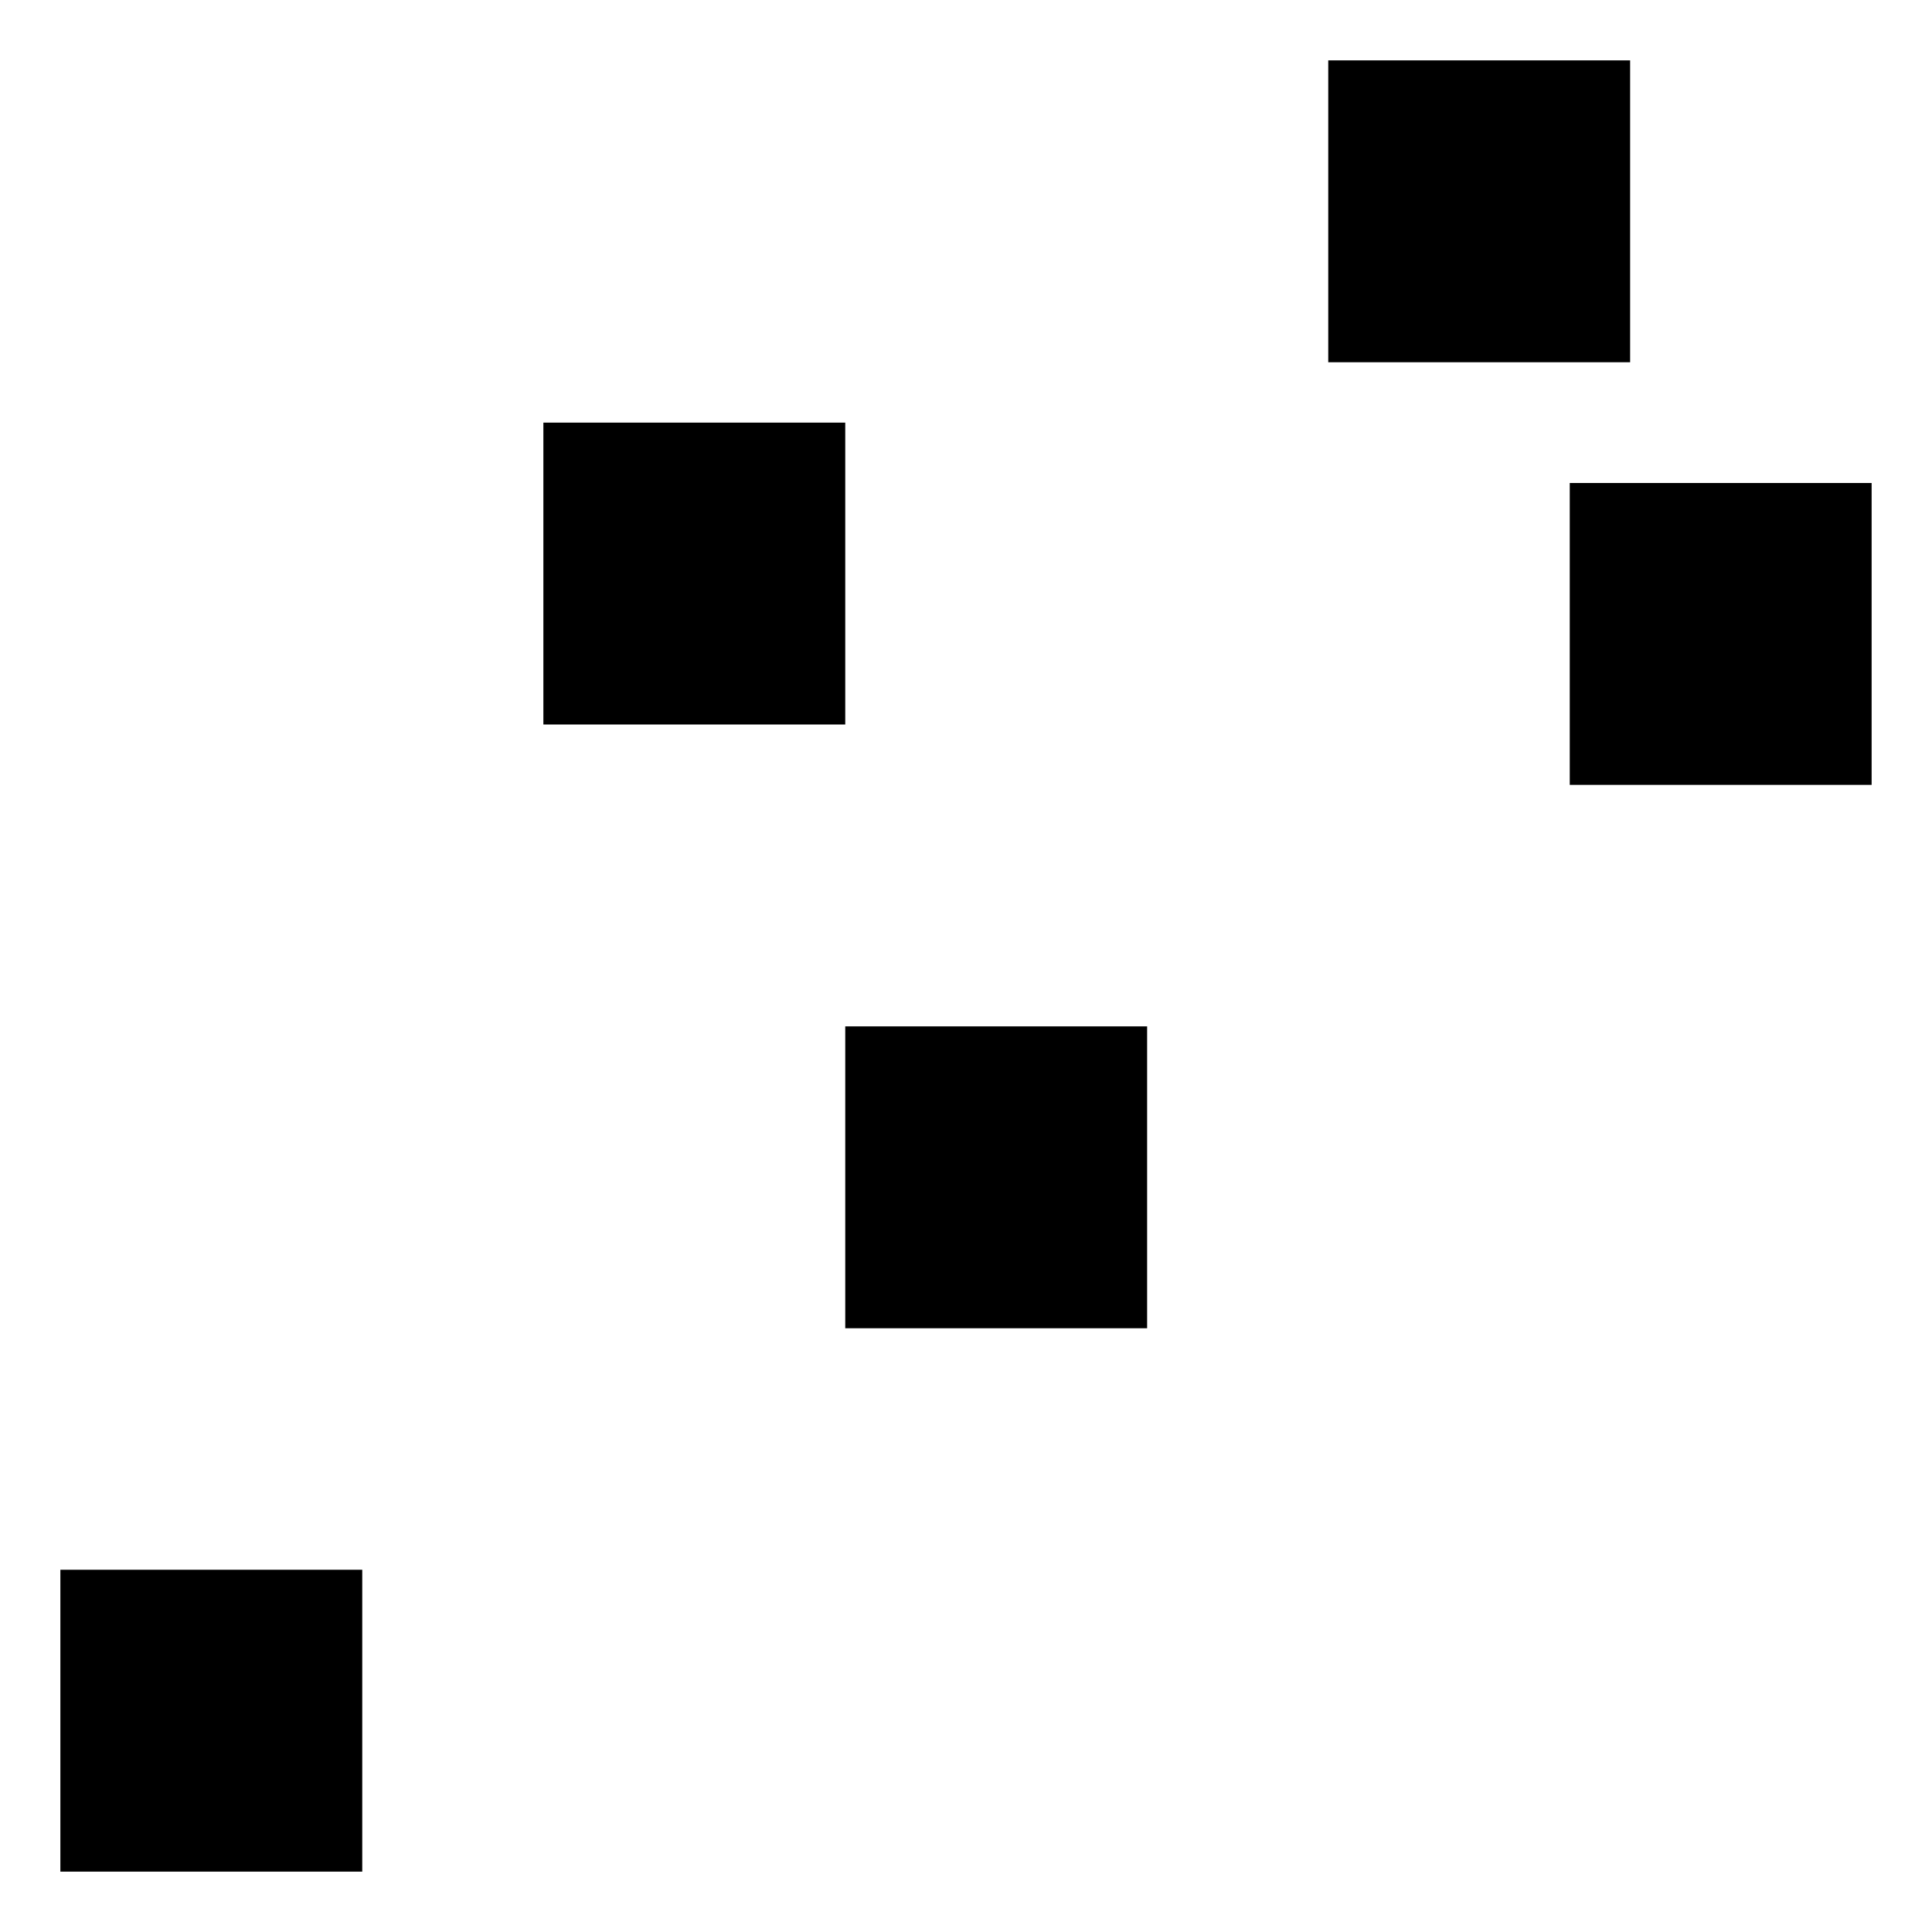 <?xml version="1.0" encoding="UTF-8" standalone="no"?>
<!-- Generator: DataGraph - https://www.visualdatatools.com/DataGraph/index.html  -->
<svg xmlns="http://www.w3.org/2000/svg" xmlns:xlink="http://www.w3.org/1999/xlink" width="32" height="32" version="1.1">
  <!-- Commands -->
  <g id="Commands">
    <!-- y -->
    <g id="y">
      <g>
        <path d="M 1 31 L 6 31 L 6 26 L 1 26 L 1 31 z " fill="black" stroke="none"></path>
        <path d="M 9 12 L 14 12 L 14 7 L 9 7 L 9 12 z " fill="black" stroke="none"></path>
        <path d="M 14 22 L 19 22 L 19 17 L 14 17 L 14 22 z " fill="black" stroke="none"></path>
        <path d="M 22 6 L 27 6 L 27 1 L 22 1 L 22 6 z " fill="black" stroke="none"></path>
        <path d="M 26 13 L 31 13 L 31 8 L 26 8 L 26 13 z " fill="black" stroke="none"></path>
      </g>
    </g>
  </g>
</svg>
